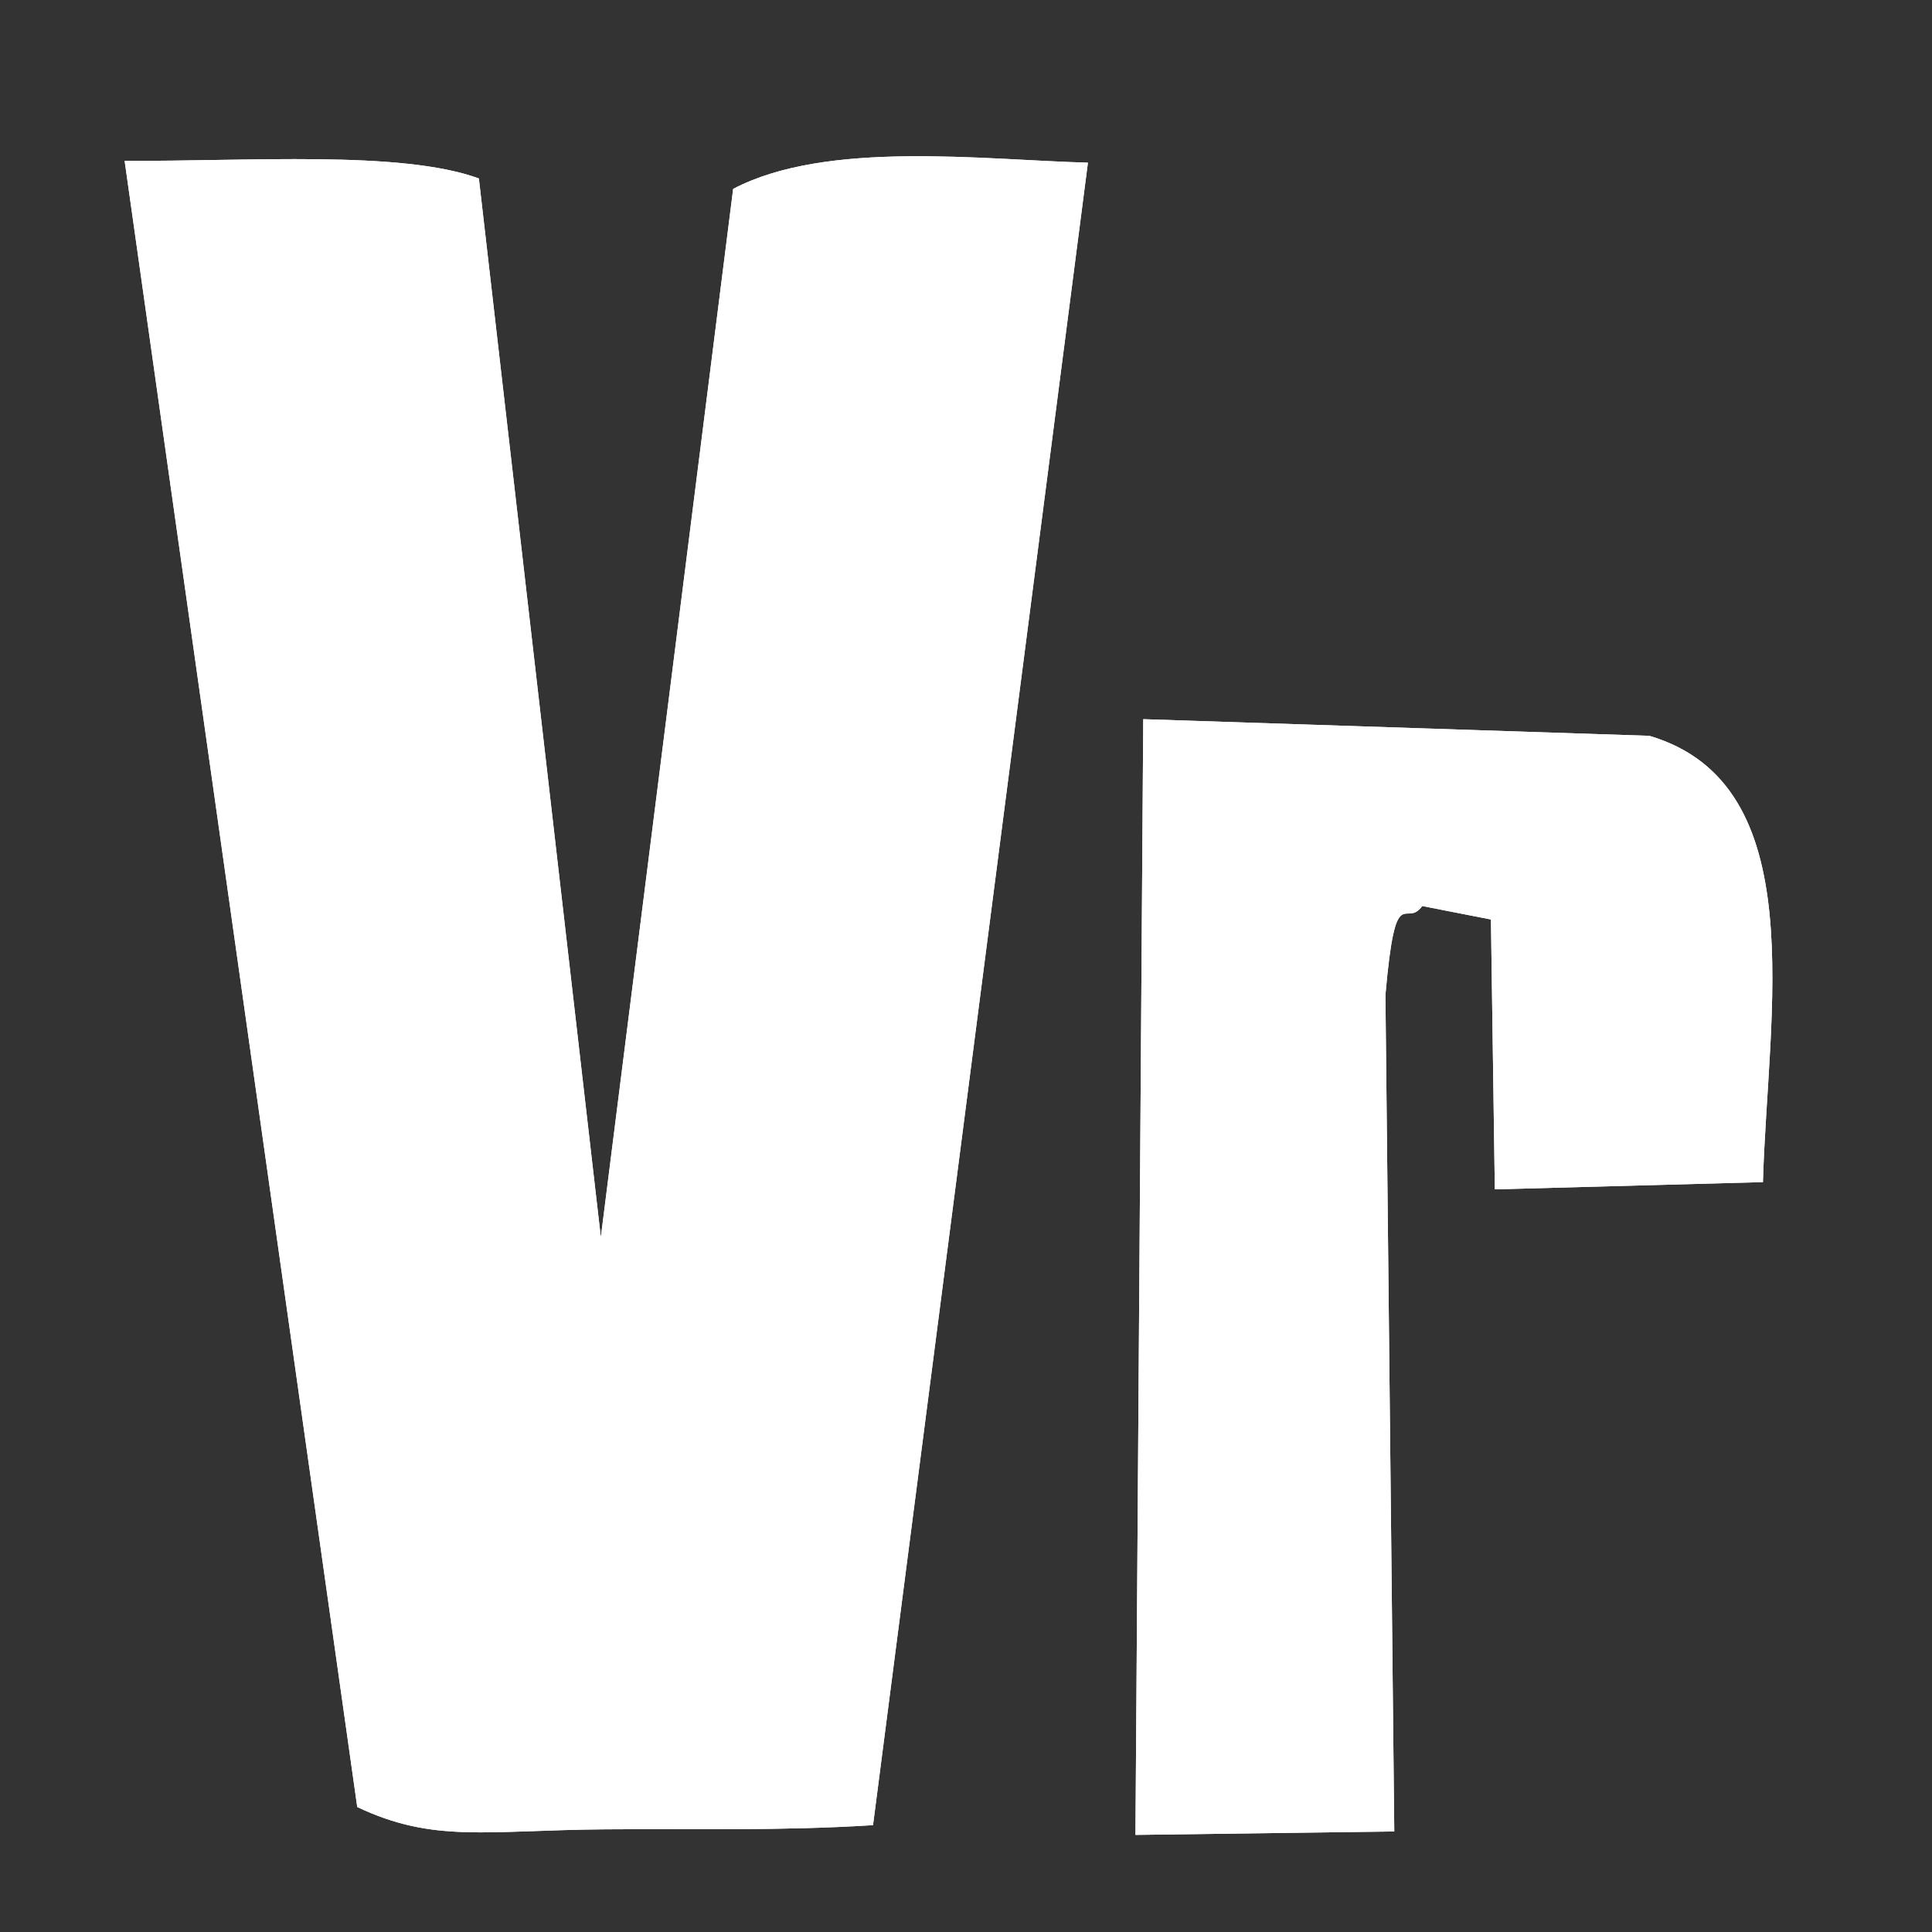 <?xml version="1.0" encoding="utf-8"?>
<!-- Generator: Adobe Illustrator 15.0.0, SVG Export Plug-In . SVG Version: 6.00 Build 0)  -->
<!DOCTYPE svg PUBLIC "-//W3C//DTD SVG 1.1//EN" "http://www.w3.org/Graphics/SVG/1.1/DTD/svg11.dtd">
<svg version="1.1" id="Layer_1" xmlns:x="http://ns.adobe.com/Extensibility/1.0/" xmlns:i="http://ns.adobe.com/AdobeIllustrator/10.0/" xmlns:graph="http://ns.adobe.com/Graphs/1.0/"
	 xmlns="http://www.w3.org/2000/svg" xmlns:xlink="http://www.w3.org/1999/xlink" x="0px" y="0px" width="21.827px"
	 height="21.827px" viewBox="0 0 21.827 21.827" enable-background="new 0 0 21.827 21.827" xml:space="preserve">
<rect x="0" y="0" width="21.827" height="21.827" fill="#333333" stroke="none"/>
<g>
	<defs>
		<path id="SVGID_1_" d="M12.291,1.838c-1.184-0.032-2.95-0.259-4.008,0.296L6.788,13.978L5.41,2.016
			C4.533,1.695,2.8,1.825,1.408,1.817l2.628,18.598c0.865,0.411,1.463,0.262,2.805,0.252c0.999-0.008,1.971,0.019,3.022-0.047
			L12.291,1.838z"/>
	</defs>
	<use xlink:href="#SVGID_1_"  overflow="visible" fill-rule="evenodd" clip-rule="evenodd" fill="#FFFFFF"/>
	<clipPath id="SVGID_2_">
		<use xlink:href="#SVGID_1_"  overflow="visible"/>
	</clipPath>
	<rect x="1.408" y="1.579" clip-path="url(#SVGID_2_)" fill="#FFFFFF" width="10.882" height="19.248"/>
</g>
<g>
	<defs>
		<path id="SVGID_3_" d="M16.068,10.236l0.776,0.152l0.044,3.049l3.029-0.082c0.054-1.921,0.571-4.495-1.283-5.042l-5.718-0.188
			L12.828,20.73l2.924-0.039l-0.1-9.45C15.768,9.914,15.875,10.504,16.068,10.236"/>
	</defs>
	<use xlink:href="#SVGID_3_"  overflow="visible" fill-rule="evenodd" clip-rule="evenodd" fill="#FFFFFF"/>
	<clipPath id="SVGID_4_">
		<use xlink:href="#SVGID_3_"  overflow="visible"/>
	</clipPath>
	<rect x="12.828" y="8.125" clip-path="url(#SVGID_4_)" fill="#FFFFFF" width="7.661" height="12.605"/>
</g>
</svg>
